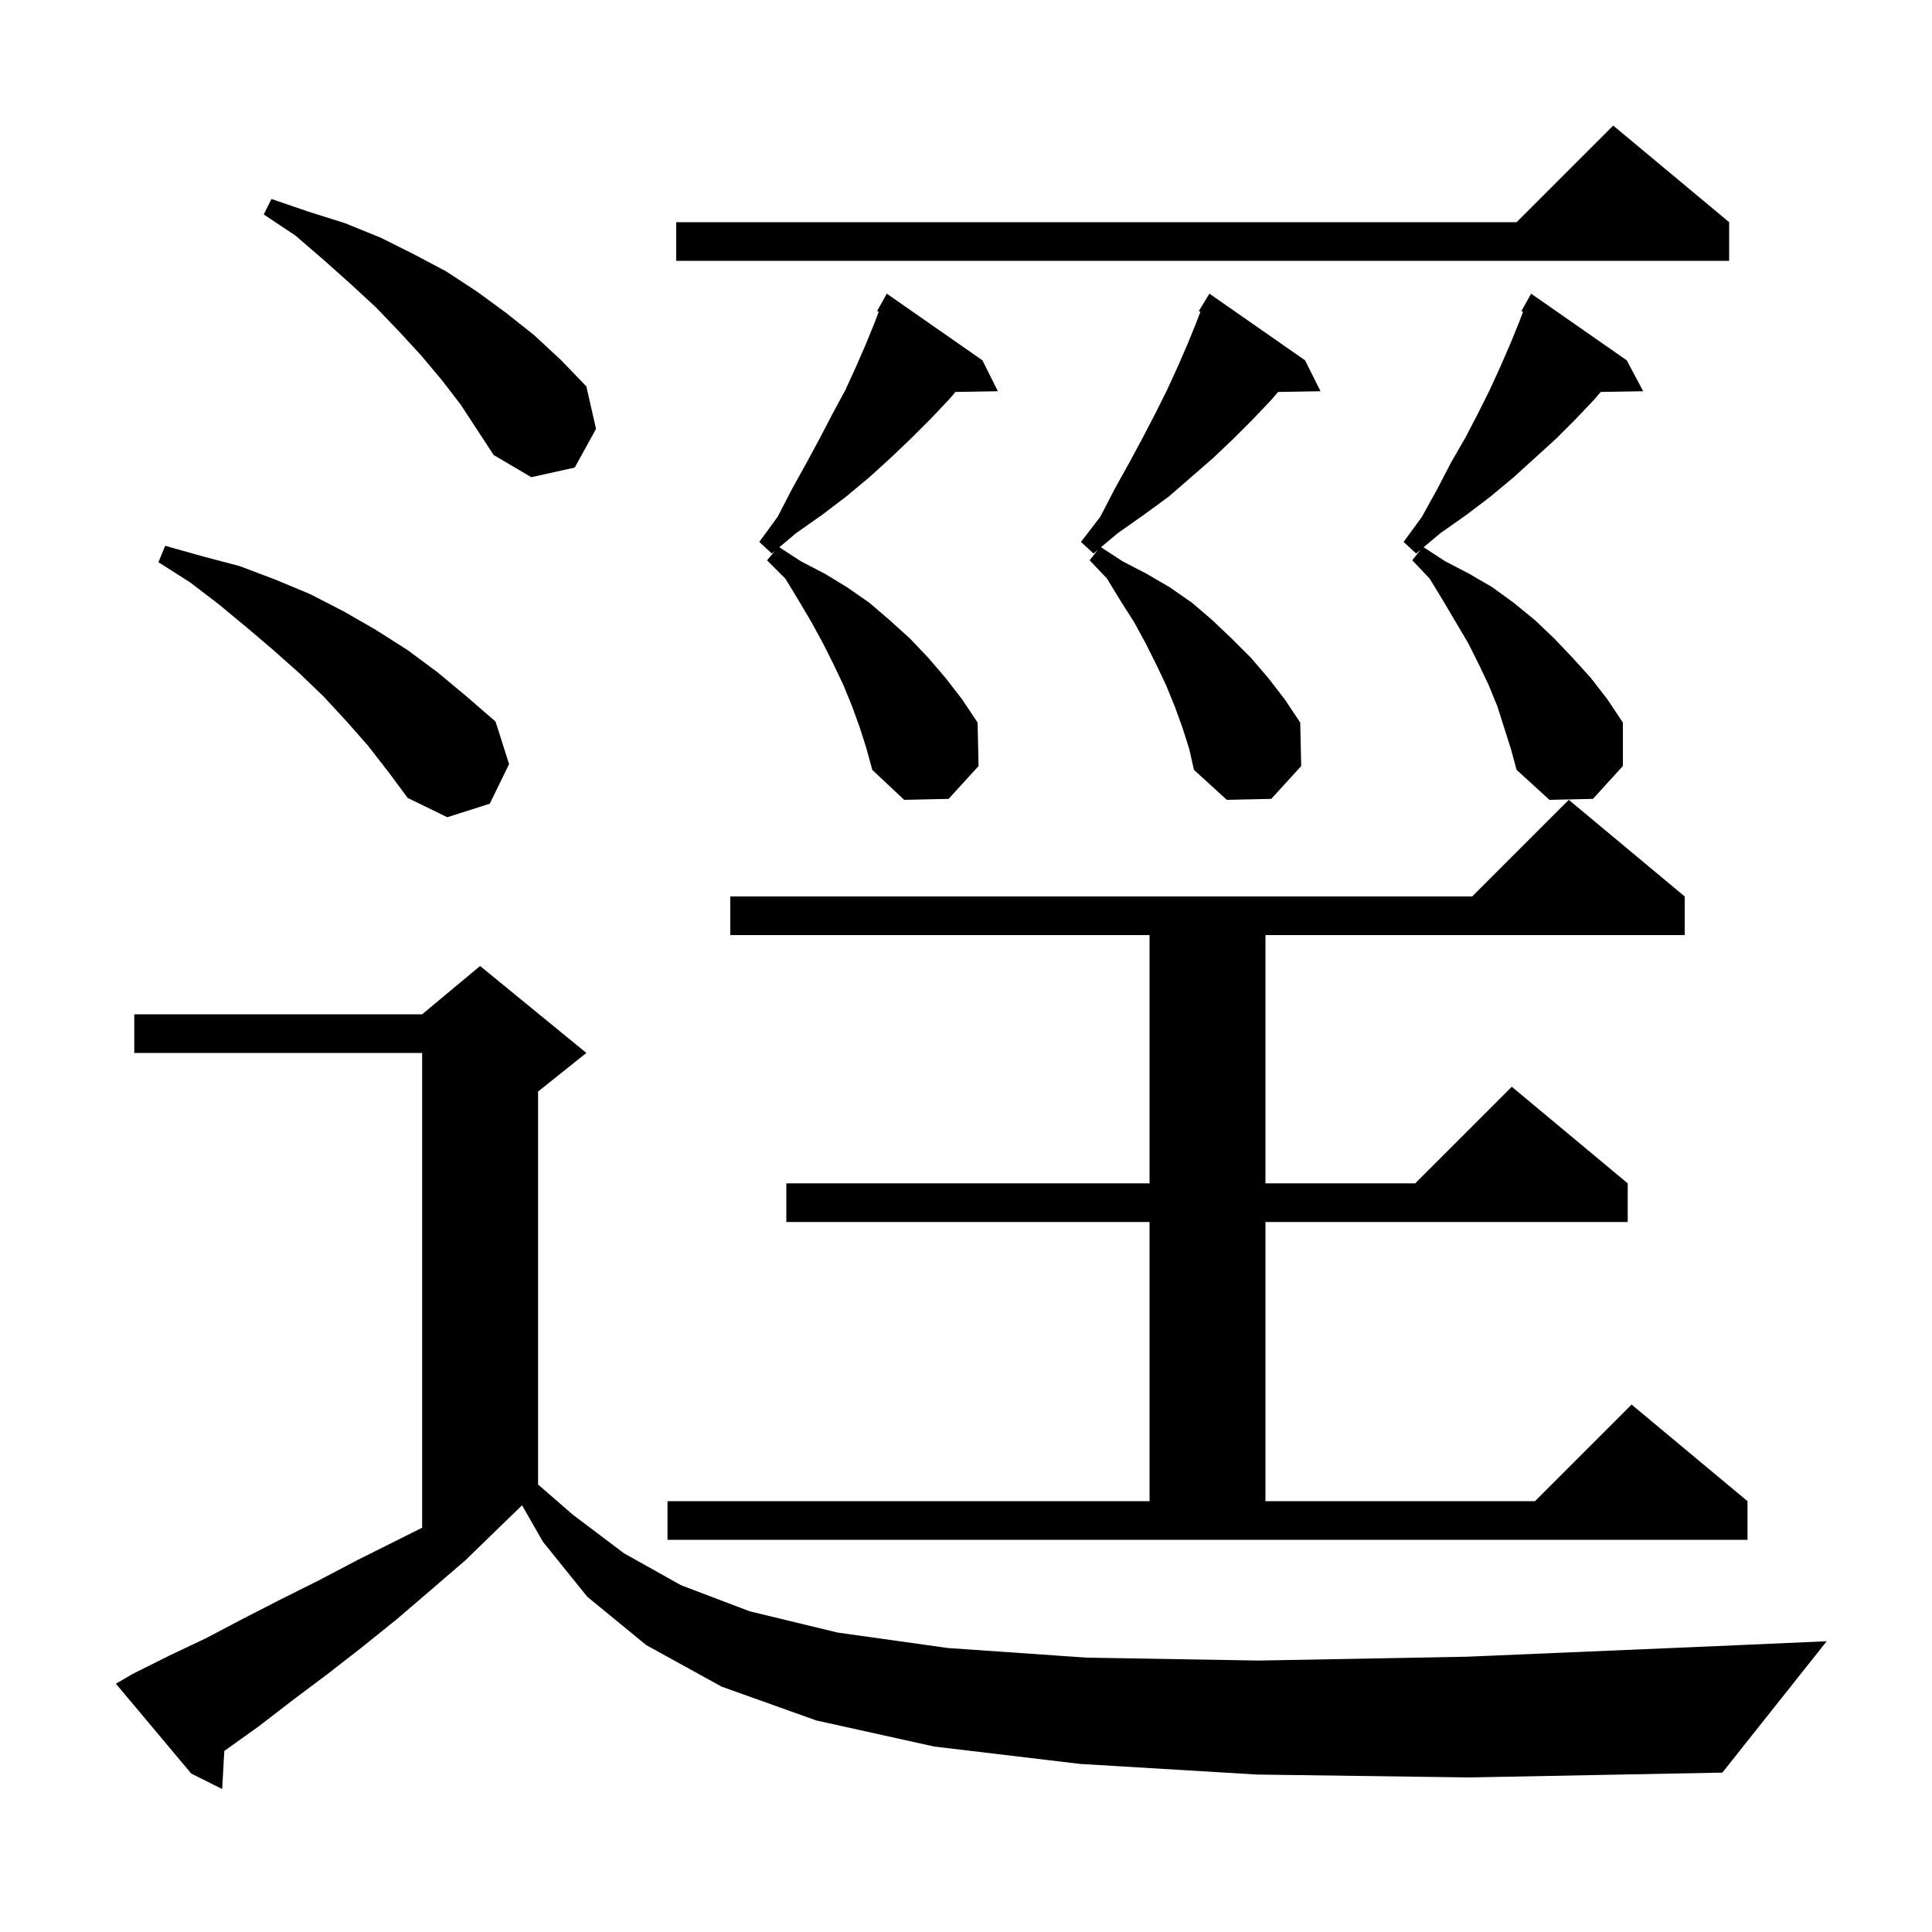 <svg xmlns="http://www.w3.org/2000/svg" xmlns:xlink="http://www.w3.org/1999/xlink" version="1.1" baseProfile="full" viewBox="0 0 200 200" width="200" height="200"><g fill="currentColor"><path d="M 130.1 183.7 L 111.8 182.6 L 96.7 180.8 L 84.5 178.1 L 74.7 174.6 L 66.9 170.3 L 60.8 165.3 L 56.2 159.6 L 54.044 155.828 L 54.033 155.833 L 48.2 161.5 L 44.6 164.6 L 41.1 167.6 L 37.5 170.5 L 33.9 173.3 L 30.3 176.0 L 26.8 178.7 L 23.3 181.2 L 23.219 181.255 L 23.0 185.2 L 19.8 183.6 L 12.0 174.3 L 13.7 173.3 L 17.5 171.4 L 21.3 169.6 L 25.1 167.6 L 29.0 165.6 L 33.0 163.6 L 37.0 161.5 L 43.7 158.15 L 43.7 109.0 L 13.9 109.0 L 13.9 105.0 L 43.7 105.0 L 49.7 100.0 L 60.7 109.0 L 55.7 113.0 L 55.7 153.675 L 59.3 156.8 L 64.6 160.8 L 70.5 164.1 L 77.6 166.8 L 86.7 169.0 L 98.1 170.6 L 112.5 171.6 L 130.3 171.9 L 151.9 171.5 L 177.8 170.4 L 189.1 169.9 L 178.3 183.5 L 152.1 184.0 Z M 69.1 155.4 L 119.0 155.4 L 119.0 126.5 L 81.4 126.5 L 81.4 122.5 L 119.0 122.5 L 119.0 96.8 L 75.6 96.8 L 75.6 92.8 L 152.4 92.8 L 162.4 82.8 L 174.4 92.8 L 174.4 96.8 L 131.0 96.8 L 131.0 122.5 L 146.5 122.5 L 156.5 112.5 L 168.5 122.5 L 168.5 126.5 L 131.0 126.5 L 131.0 155.4 L 158.9 155.4 L 168.9 145.4 L 180.9 155.4 L 180.9 159.4 L 69.1 159.4 Z M 38.1 77.2 L 35.9 74.7 L 33.5 72.1 L 31.0 69.7 L 28.3 67.3 L 25.6 65.0 L 22.7 62.6 L 19.7 60.3 L 16.4 58.2 L 17.1 56.5 L 21.0 57.6 L 24.8 58.6 L 28.5 60.0 L 32.1 61.5 L 35.6 63.3 L 38.9 65.2 L 42.2 67.3 L 45.3 69.6 L 48.3 72.1 L 51.3 74.7 L 52.7 79.1 L 50.7 83.2 L 46.3 84.6 L 42.2 82.6 L 40.2 79.9 Z M 155.0 73.1 L 154.1 70.9 L 153.1 68.8 L 152.0 66.6 L 149.4 62.2 L 148.0 59.9 L 146.2 58.0 L 147.041 56.929 L 146.6 57.3 L 145.3 56.1 L 147.2 53.5 L 148.8 50.6 L 150.2 47.9 L 151.7 45.3 L 153.0 42.8 L 154.2 40.4 L 155.3 38.0 L 156.3 35.7 L 157.2 33.5 L 157.666 32.278 L 157.5 32.2 L 158.5 30.4 L 168.4 37.3 L 170.1 40.5 L 165.708 40.574 L 165.0 41.4 L 163.1 43.4 L 161.1 45.4 L 156.7 49.4 L 154.3 51.4 L 151.8 53.3 L 149.1 55.2 L 147.375 56.649 L 149.6 58.1 L 152.1 59.4 L 154.5 60.8 L 156.7 62.4 L 158.9 64.2 L 160.9 66.1 L 162.8 68.1 L 164.7 70.2 L 166.4 72.4 L 168.0 74.8 L 168.0 79.3 L 164.9 82.7 L 160.4 82.8 L 157.0 79.7 L 156.4 77.5 Z M 122.4 75.3 L 121.6 73.1 L 120.7 70.9 L 119.7 68.8 L 118.6 66.6 L 117.4 64.4 L 116.0 62.2 L 114.6 59.9 L 112.8 58.0 L 113.641 56.929 L 113.2 57.3 L 111.9 56.1 L 113.9 53.5 L 115.4 50.6 L 116.9 47.9 L 118.3 45.3 L 119.6 42.8 L 120.8 40.4 L 121.9 38.0 L 122.9 35.7 L 123.8 33.5 L 124.266 32.277 L 124.1 32.2 L 125.2 30.4 L 135.1 37.3 L 136.7 40.5 L 132.306 40.576 L 131.6 41.4 L 129.7 43.4 L 127.7 45.4 L 125.6 47.4 L 121.0 51.4 L 118.4 53.3 L 115.7 55.2 L 113.975 56.649 L 116.2 58.1 L 118.7 59.4 L 121.1 60.8 L 123.4 62.4 L 125.5 64.2 L 127.5 66.1 L 129.5 68.1 L 131.3 70.2 L 133.0 72.4 L 134.6 74.8 L 134.7 79.3 L 131.6 82.7 L 127.0 82.8 L 123.6 79.7 L 123.1 77.5 Z M 89.0 75.3 L 88.2 73.1 L 87.3 70.9 L 86.3 68.8 L 85.2 66.6 L 84.0 64.4 L 82.7 62.2 L 81.3 59.9 L 79.4 58.0 L 80.257 57.0 L 79.9 57.3 L 78.6 56.1 L 80.5 53.5 L 82.0 50.6 L 83.5 47.9 L 84.9 45.3 L 86.2 42.8 L 87.5 40.4 L 88.6 38.0 L 89.6 35.7 L 90.5 33.5 L 90.966 32.278 L 90.8 32.2 L 91.8 30.4 L 101.7 37.3 L 103.3 40.5 L 98.906 40.576 L 98.2 41.4 L 96.3 43.4 L 94.3 45.4 L 92.2 47.4 L 90.0 49.4 L 87.6 51.4 L 85.1 53.3 L 82.4 55.2 L 80.675 56.649 L 82.9 58.1 L 85.4 59.4 L 87.7 60.8 L 90.0 62.4 L 92.1 64.2 L 94.2 66.1 L 96.1 68.1 L 97.9 70.2 L 99.6 72.4 L 101.2 74.8 L 101.3 79.3 L 98.2 82.7 L 93.6 82.8 L 90.3 79.7 L 89.7 77.5 Z M 45.7 39.3 L 43.6 36.8 L 41.3 34.3 L 38.9 31.8 L 36.3 29.4 L 33.5 26.9 L 30.6 24.4 L 27.3 22.2 L 28.1 20.6 L 31.9 21.9 L 35.7 23.1 L 39.4 24.6 L 42.8 26.3 L 46.2 28.1 L 49.4 30.2 L 52.4 32.4 L 55.3 34.7 L 58.1 37.3 L 60.7 40.0 L 61.7 44.4 L 59.5 48.4 L 55.0 49.4 L 51.1 47.1 L 47.7 41.9 Z M 179.0 23.0 L 179.0 27.0 L 70.0 27.0 L 70.0 23.0 L 157.0 23.0 L 167.0 13.0 Z "/></g></svg>
